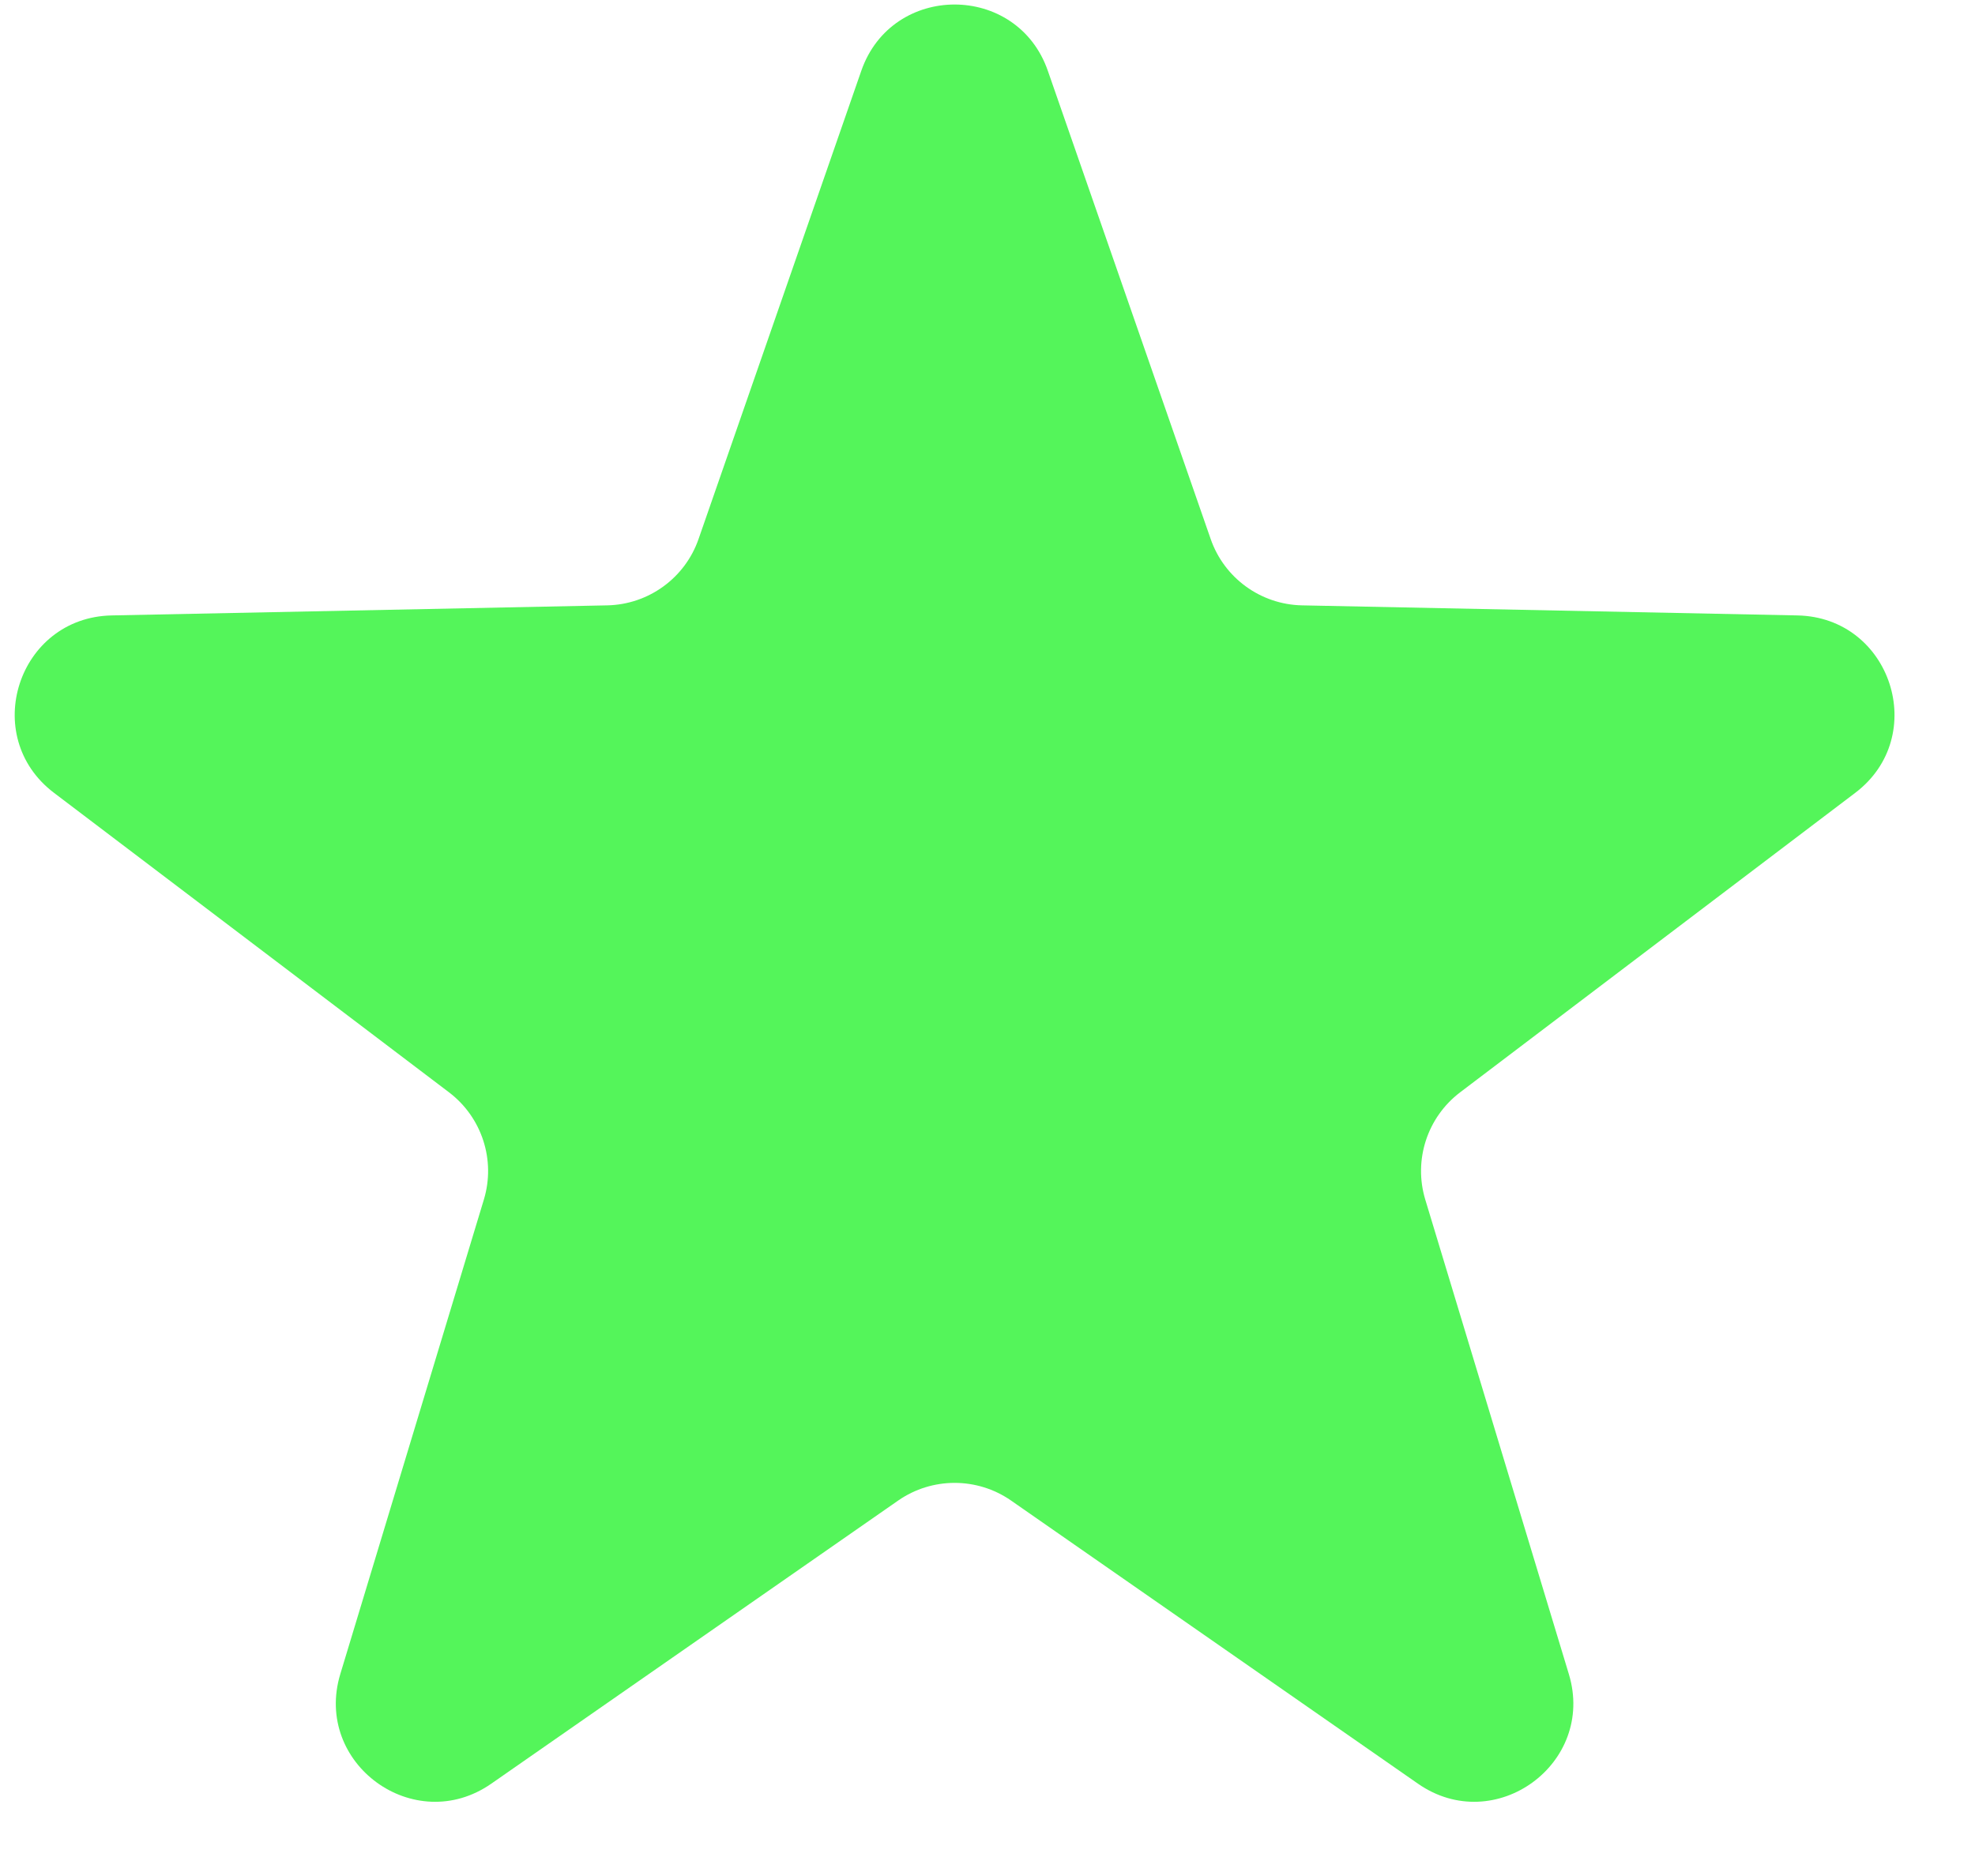 <svg width="20" height="19" viewBox="0 0 20 19" fill="none" xmlns="http://www.w3.org/2000/svg">
<path d="M8.722 0.717C9.033 -0.178 10.3 -0.178 10.611 0.717L12.26 5.459C12.397 5.854 12.766 6.122 13.184 6.131L18.203 6.233C19.151 6.253 19.543 7.457 18.787 8.03L14.786 11.063C14.453 11.316 14.312 11.749 14.433 12.149L15.887 16.955C16.162 17.862 15.137 18.607 14.359 18.065L10.238 15.197C9.895 14.959 9.439 14.959 9.096 15.197L4.975 18.065C4.196 18.607 3.172 17.862 3.446 16.955L4.9 12.149C5.021 11.749 4.88 11.316 4.547 11.063L0.547 8.03C-0.209 7.457 0.182 6.253 1.13 6.233L6.15 6.131C6.568 6.122 6.937 5.854 7.074 5.459L8.722 0.717Z" fill="#54F55A"/>
</svg>
